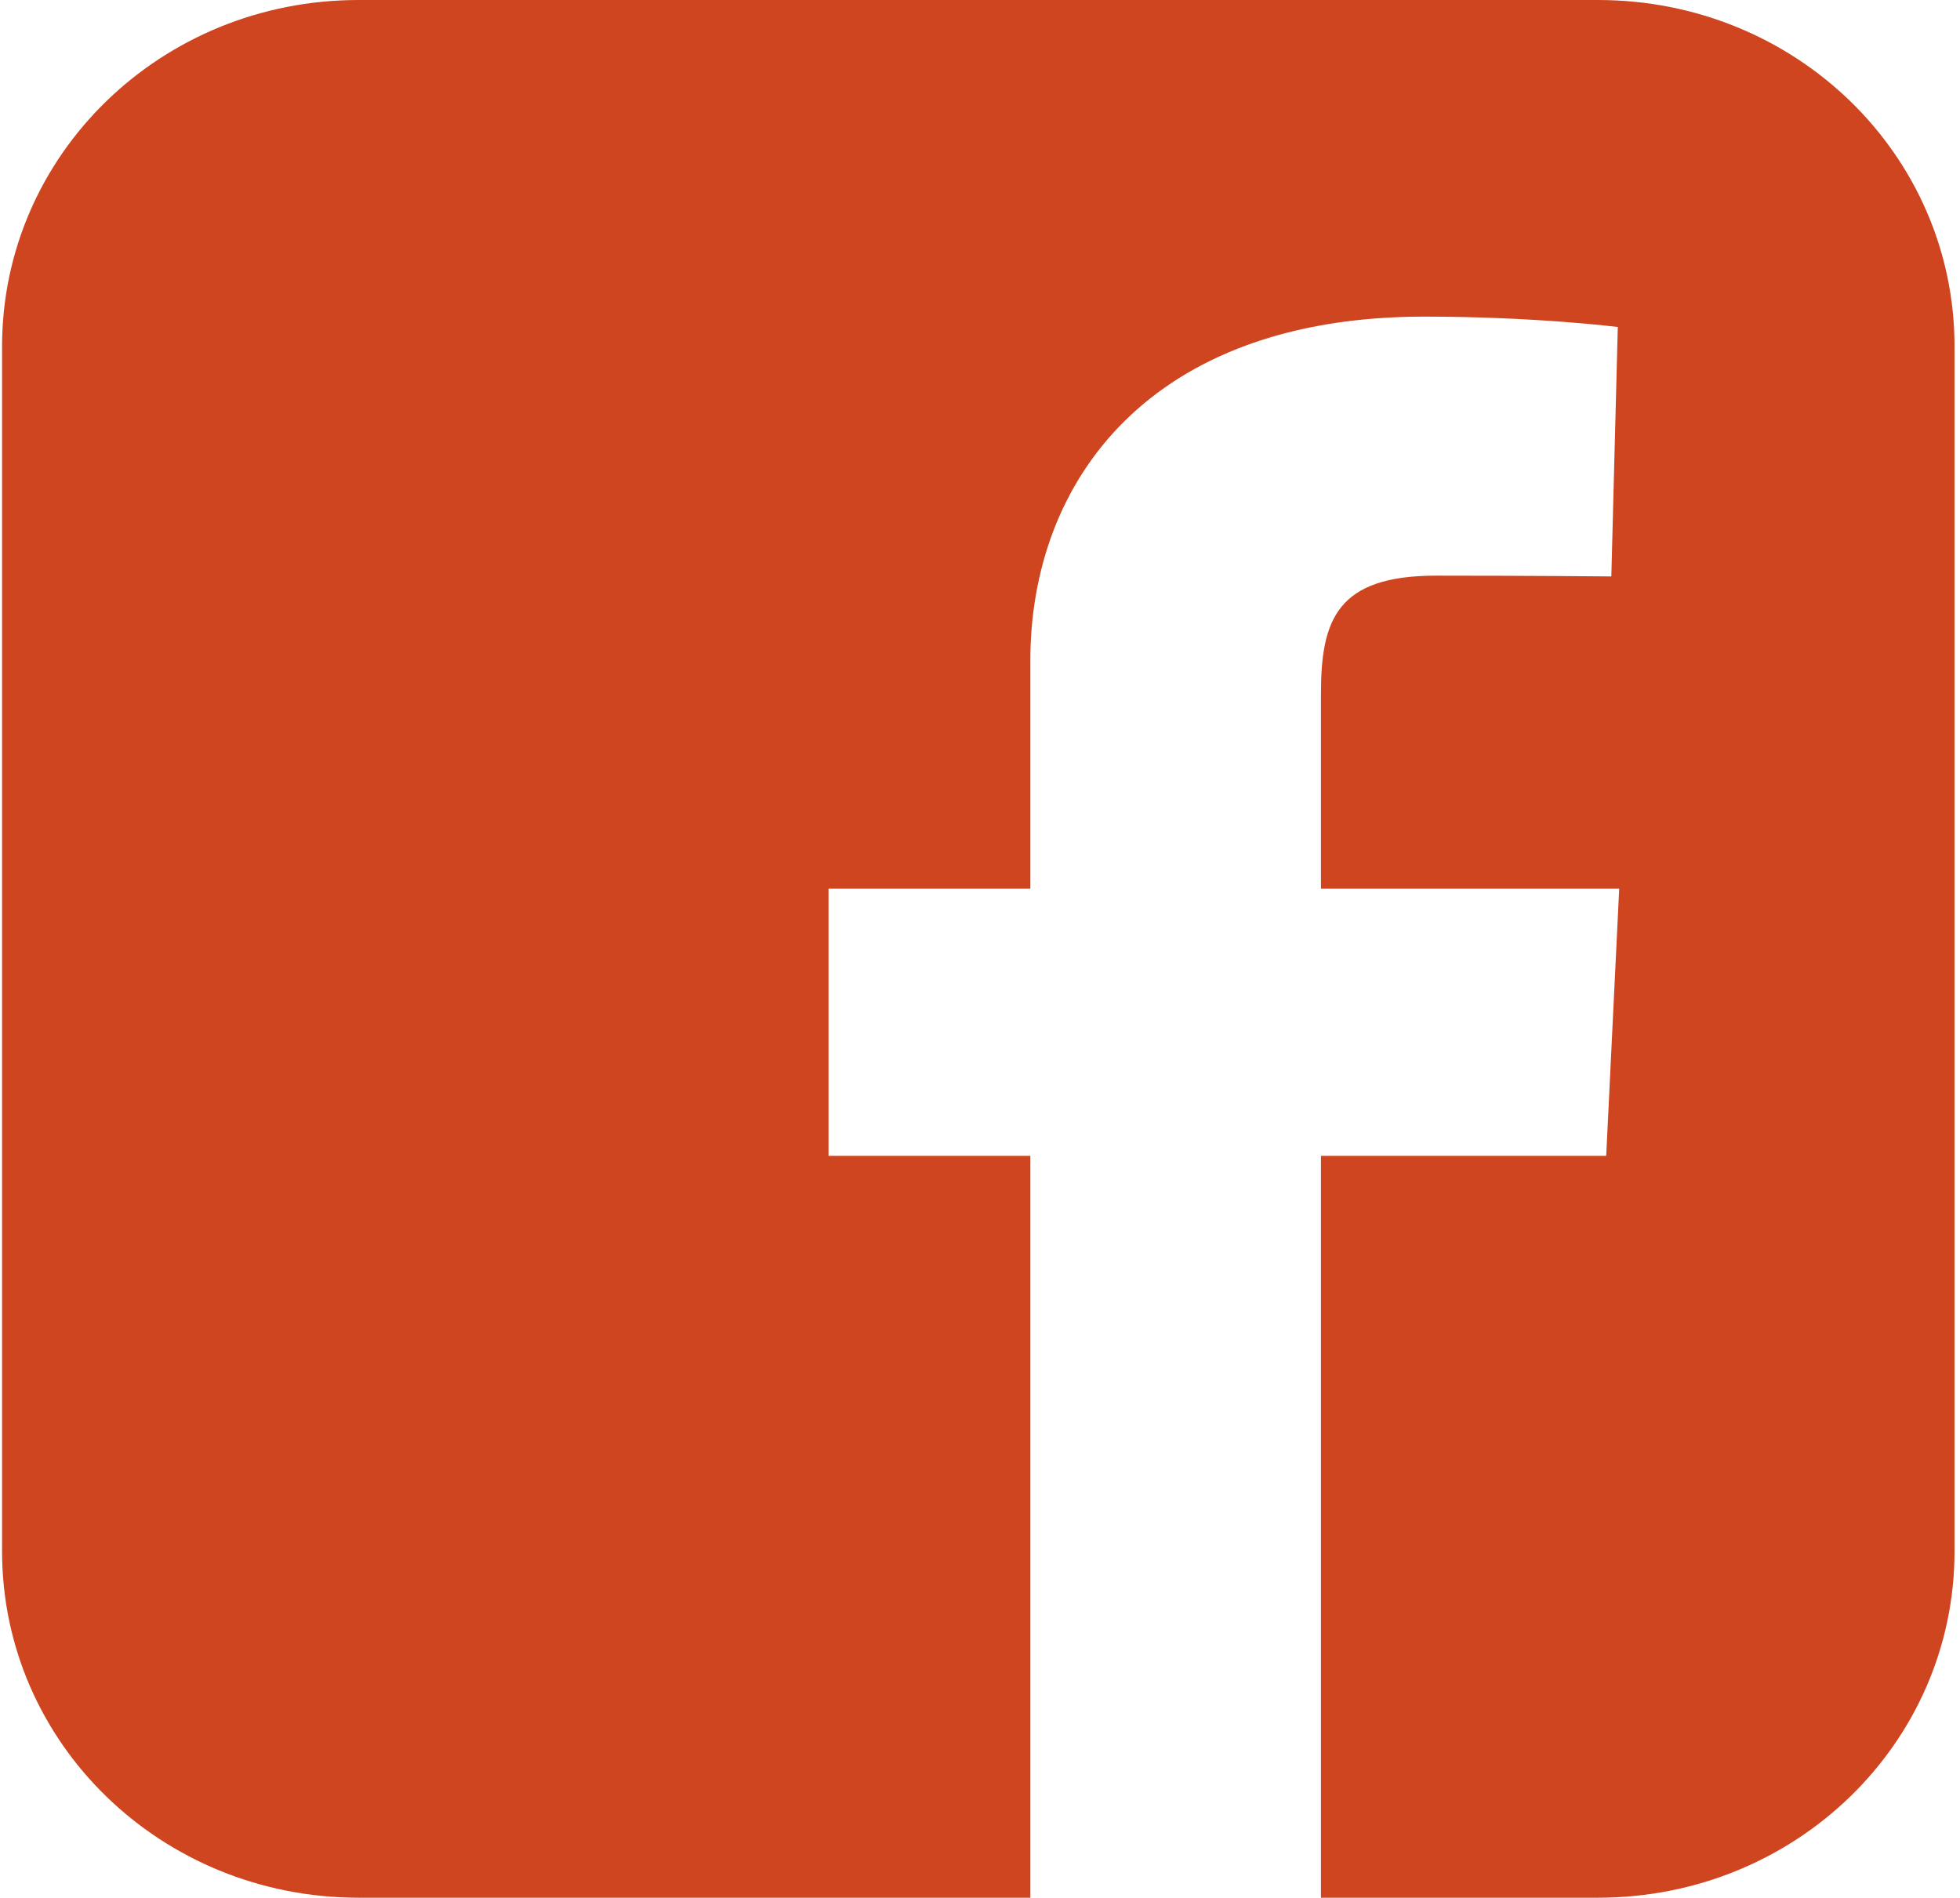 <svg width="189" height="183" viewBox="0 0 189 183" fill="none" xmlns="http://www.w3.org/2000/svg">
<path d="M34.577 0C15.533 0 0.199 14.904 0.199 33.415V149.585C0.199 168.095 15.533 183 34.577 183H99.355V111.458H79.892V85.701H99.355V63.695C99.355 46.407 110.854 30.532 137.345 30.532C148.07 30.532 156.002 31.533 156.002 31.533L155.378 55.586C155.378 55.586 147.289 55.512 138.463 55.512C128.91 55.512 127.378 59.79 127.378 66.892V85.701H156.137L154.884 111.458H127.378V183H154.095C173.139 183 188.473 168.096 188.473 149.585V33.415C188.473 14.905 173.139 0 154.095 0H34.577L34.577 0Z" fill="#CF4520"/>
</svg>
